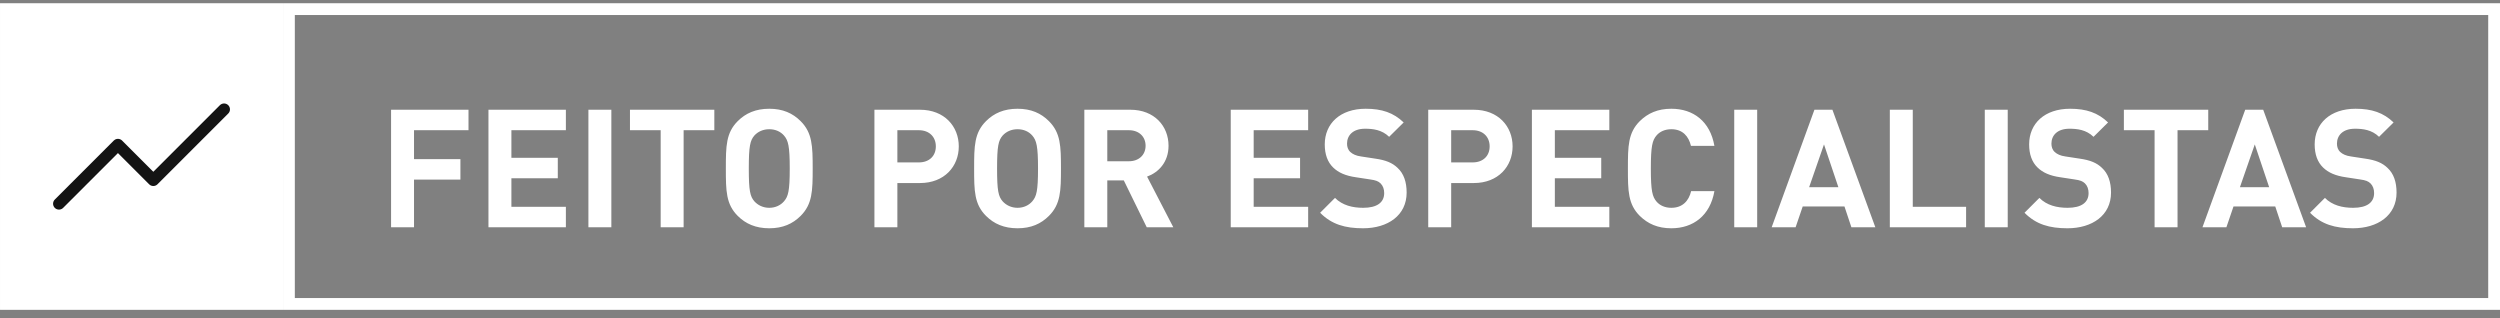<svg width="212" height="27" viewBox="0 0 212 27" fill="none" xmlns="http://www.w3.org/2000/svg">
<rect x="0" y="0" width="212" height="27" fill="#808080" stroke="none"/>
<rect width="24" height="26" transform="translate(0.001 0.274)" fill="white"/>
<path d="M5.001 17.274L10.001 12.274L13.001 15.274L19.001 9.274" stroke="#141414" stroke-linecap="round" stroke-linejoin="round"/>
<rect x="24.501" y="0.774" width="187" height="25" stroke="white"/>
<path d="M39.729 11.042H35.109V13.492H39.043V15.228H35.109V19.274H33.163V9.306H39.729V11.042ZM47.987 19.274H41.421V9.306H47.987V11.042H43.367V13.38H47.301V15.116H43.367V17.538H47.987V19.274ZM51.843 19.274H49.897V9.306H51.843V19.274ZM60.575 11.042H57.971V19.274H56.025V11.042H53.421V9.306H60.575V11.042ZM68.916 14.29C68.916 16.194 68.888 17.314 67.894 18.308C67.222 18.98 66.382 19.358 65.234 19.358C64.086 19.358 63.232 18.98 62.56 18.308C61.566 17.314 61.552 16.194 61.552 14.29C61.552 12.386 61.566 11.266 62.56 10.272C63.232 9.6 64.086 9.222 65.234 9.222C66.382 9.222 67.222 9.6 67.894 10.272C68.888 11.266 68.916 12.386 68.916 14.29ZM66.97 14.29C66.97 12.386 66.844 11.91 66.48 11.49C66.2 11.168 65.766 10.958 65.234 10.958C64.702 10.958 64.268 11.168 63.974 11.49C63.61 11.91 63.498 12.386 63.498 14.29C63.498 16.194 63.61 16.656 63.974 17.076C64.268 17.398 64.702 17.622 65.234 17.622C65.766 17.622 66.2 17.398 66.48 17.076C66.844 16.656 66.97 16.194 66.97 14.29ZM81.305 12.414C81.305 14.108 80.087 15.522 78.015 15.522H76.097V19.274H74.151V9.306H78.015C80.087 9.306 81.305 10.72 81.305 12.414ZM79.359 12.414C79.359 11.602 78.799 11.042 77.917 11.042H76.097V13.772H77.917C78.799 13.772 79.359 13.226 79.359 12.414ZM89.97 14.29C89.97 16.194 89.942 17.314 88.948 18.308C88.276 18.98 87.436 19.358 86.288 19.358C85.14 19.358 84.286 18.98 83.614 18.308C82.62 17.314 82.606 16.194 82.606 14.29C82.606 12.386 82.62 11.266 83.614 10.272C84.286 9.6 85.14 9.222 86.288 9.222C87.436 9.222 88.276 9.6 88.948 10.272C89.942 11.266 89.97 12.386 89.97 14.29ZM88.024 14.29C88.024 12.386 87.898 11.91 87.534 11.49C87.254 11.168 86.82 10.958 86.288 10.958C85.756 10.958 85.322 11.168 85.028 11.49C84.664 11.91 84.552 12.386 84.552 14.29C84.552 16.194 84.664 16.656 85.028 17.076C85.322 17.398 85.756 17.622 86.288 17.622C86.82 17.622 87.254 17.398 87.534 17.076C87.898 16.656 88.024 16.194 88.024 14.29ZM99.498 19.274H97.244L95.298 15.298H93.898V19.274H91.952V9.306H95.858C97.888 9.306 99.092 10.692 99.092 12.358C99.092 13.758 98.238 14.626 97.272 14.976L99.498 19.274ZM97.146 12.358C97.146 11.588 96.586 11.042 95.732 11.042H93.898V13.674H95.732C96.586 13.674 97.146 13.128 97.146 12.358ZM110.932 19.274H104.366V9.306H110.932V11.042H106.312V13.38H110.246V15.116H106.312V17.538H110.932V19.274ZM119.283 16.334C119.283 18.266 117.687 19.358 115.587 19.358C114.075 19.358 112.927 19.036 111.947 18.042L113.207 16.782C113.837 17.412 114.691 17.622 115.601 17.622C116.763 17.622 117.379 17.174 117.379 16.376C117.379 16.04 117.281 15.76 117.071 15.55C116.875 15.368 116.679 15.284 116.175 15.214L114.985 15.032C114.103 14.906 113.501 14.64 113.053 14.206C112.577 13.744 112.339 13.086 112.339 12.246C112.339 10.468 113.655 9.222 115.811 9.222C117.183 9.222 118.177 9.558 119.031 10.384L117.799 11.602C117.183 11 116.413 10.916 115.755 10.916C114.719 10.916 114.229 11.49 114.229 12.176C114.229 12.442 114.299 12.694 114.509 12.89C114.705 13.072 114.999 13.212 115.419 13.268L116.609 13.45C117.519 13.576 118.079 13.814 118.513 14.234C119.045 14.724 119.283 15.438 119.283 16.334ZM128.268 12.414C128.268 14.108 127.05 15.522 124.978 15.522H123.06V19.274H121.114V9.306H124.978C127.05 9.306 128.268 10.72 128.268 12.414ZM126.322 12.414C126.322 11.602 125.762 11.042 124.88 11.042H123.06V13.772H124.88C125.762 13.772 126.322 13.226 126.322 12.414ZM136.471 19.274H129.905V9.306H136.471V11.042H131.851V13.38H135.785V15.116H131.851V17.538H136.471V19.274ZM145.382 16.208C145.018 18.294 143.576 19.358 141.728 19.358C140.58 19.358 139.74 18.98 139.054 18.308C138.06 17.314 138.046 16.194 138.046 14.29C138.046 12.386 138.06 11.266 139.054 10.272C139.74 9.6 140.58 9.222 141.728 9.222C143.59 9.222 145.018 10.286 145.382 12.372H143.394C143.198 11.56 142.694 10.958 141.728 10.958C141.196 10.958 140.762 11.154 140.482 11.476C140.118 11.896 139.992 12.386 139.992 14.29C139.992 16.194 140.118 16.684 140.482 17.104C140.762 17.426 141.196 17.622 141.728 17.622C142.694 17.622 143.212 17.02 143.408 16.208H145.382ZM149.009 19.274H147.063V9.306H149.009V19.274ZM159.029 19.274H156.999L156.411 17.51H152.869L152.267 19.274H150.237L153.863 9.306H155.389L159.029 19.274ZM155.893 15.872L154.675 12.246L153.415 15.872H155.893ZM166.725 19.274H160.257V9.306H162.203V17.538H166.725V19.274ZM170.255 19.274H168.309V9.306H170.255V19.274ZM179.015 16.334C179.015 18.266 177.419 19.358 175.319 19.358C173.807 19.358 172.659 19.036 171.679 18.042L172.939 16.782C173.569 17.412 174.423 17.622 175.333 17.622C176.495 17.622 177.111 17.174 177.111 16.376C177.111 16.04 177.013 15.76 176.803 15.55C176.607 15.368 176.411 15.284 175.907 15.214L174.717 15.032C173.835 14.906 173.233 14.64 172.785 14.206C172.309 13.744 172.071 13.086 172.071 12.246C172.071 10.468 173.387 9.222 175.543 9.222C176.915 9.222 177.909 9.558 178.763 10.384L177.531 11.602C176.915 11 176.145 10.916 175.487 10.916C174.451 10.916 173.961 11.49 173.961 12.176C173.961 12.442 174.031 12.694 174.241 12.89C174.437 13.072 174.731 13.212 175.151 13.268L176.341 13.45C177.251 13.576 177.811 13.814 178.245 14.234C178.777 14.724 179.015 15.438 179.015 16.334ZM187.259 11.042H184.655V19.274H182.709V11.042H180.105V9.306H187.259V11.042ZM195.56 19.274H193.53L192.942 17.51H189.4L188.798 19.274H186.768L190.394 9.306H191.92L195.56 19.274ZM192.424 15.872L191.206 12.246L189.946 15.872H192.424ZM203.228 16.334C203.228 18.266 201.632 19.358 199.532 19.358C198.02 19.358 196.872 19.036 195.892 18.042L197.152 16.782C197.782 17.412 198.636 17.622 199.546 17.622C200.708 17.622 201.324 17.174 201.324 16.376C201.324 16.04 201.226 15.76 201.016 15.55C200.82 15.368 200.624 15.284 200.12 15.214L198.93 15.032C198.048 14.906 197.446 14.64 196.998 14.206C196.522 13.744 196.284 13.086 196.284 12.246C196.284 10.468 197.6 9.222 199.756 9.222C201.128 9.222 202.122 9.558 202.976 10.384L201.744 11.602C201.128 11 200.358 10.916 199.7 10.916C198.664 10.916 198.174 11.49 198.174 12.176C198.174 12.442 198.244 12.694 198.454 12.89C198.65 13.072 198.944 13.212 199.364 13.268L200.554 13.45C201.464 13.576 202.024 13.814 202.458 14.234C202.99 14.724 203.228 15.438 203.228 16.334Z" fill="white"/>
</svg>
